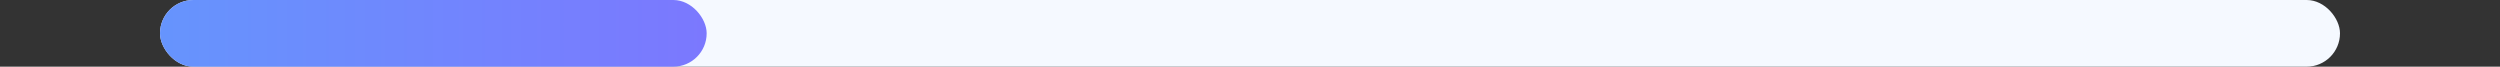 <svg width="375" height="10" viewBox="0 0 375 10" fill="none" xmlns="http://www.w3.org/2000/svg">
<rect x="0" y="0" width="375" height="10" fill="#333333" stroke="none"/>
<rect x="24" width="327" height="10" rx="5" fill="#F5F9FF"/>
<rect x="24" width="82" height="10" rx="5" fill="url(#paint0_linear_146_372)"/>
<defs>
<linearGradient id="paint0_linear_146_372" x1="24" y1="5" x2="106" y2="5" gradientUnits="userSpaceOnUse">
<stop stop-color="#6694FD"/>
<stop offset="1" stop-color="#7B78FE"/>
</linearGradient>
</defs>
</svg>
